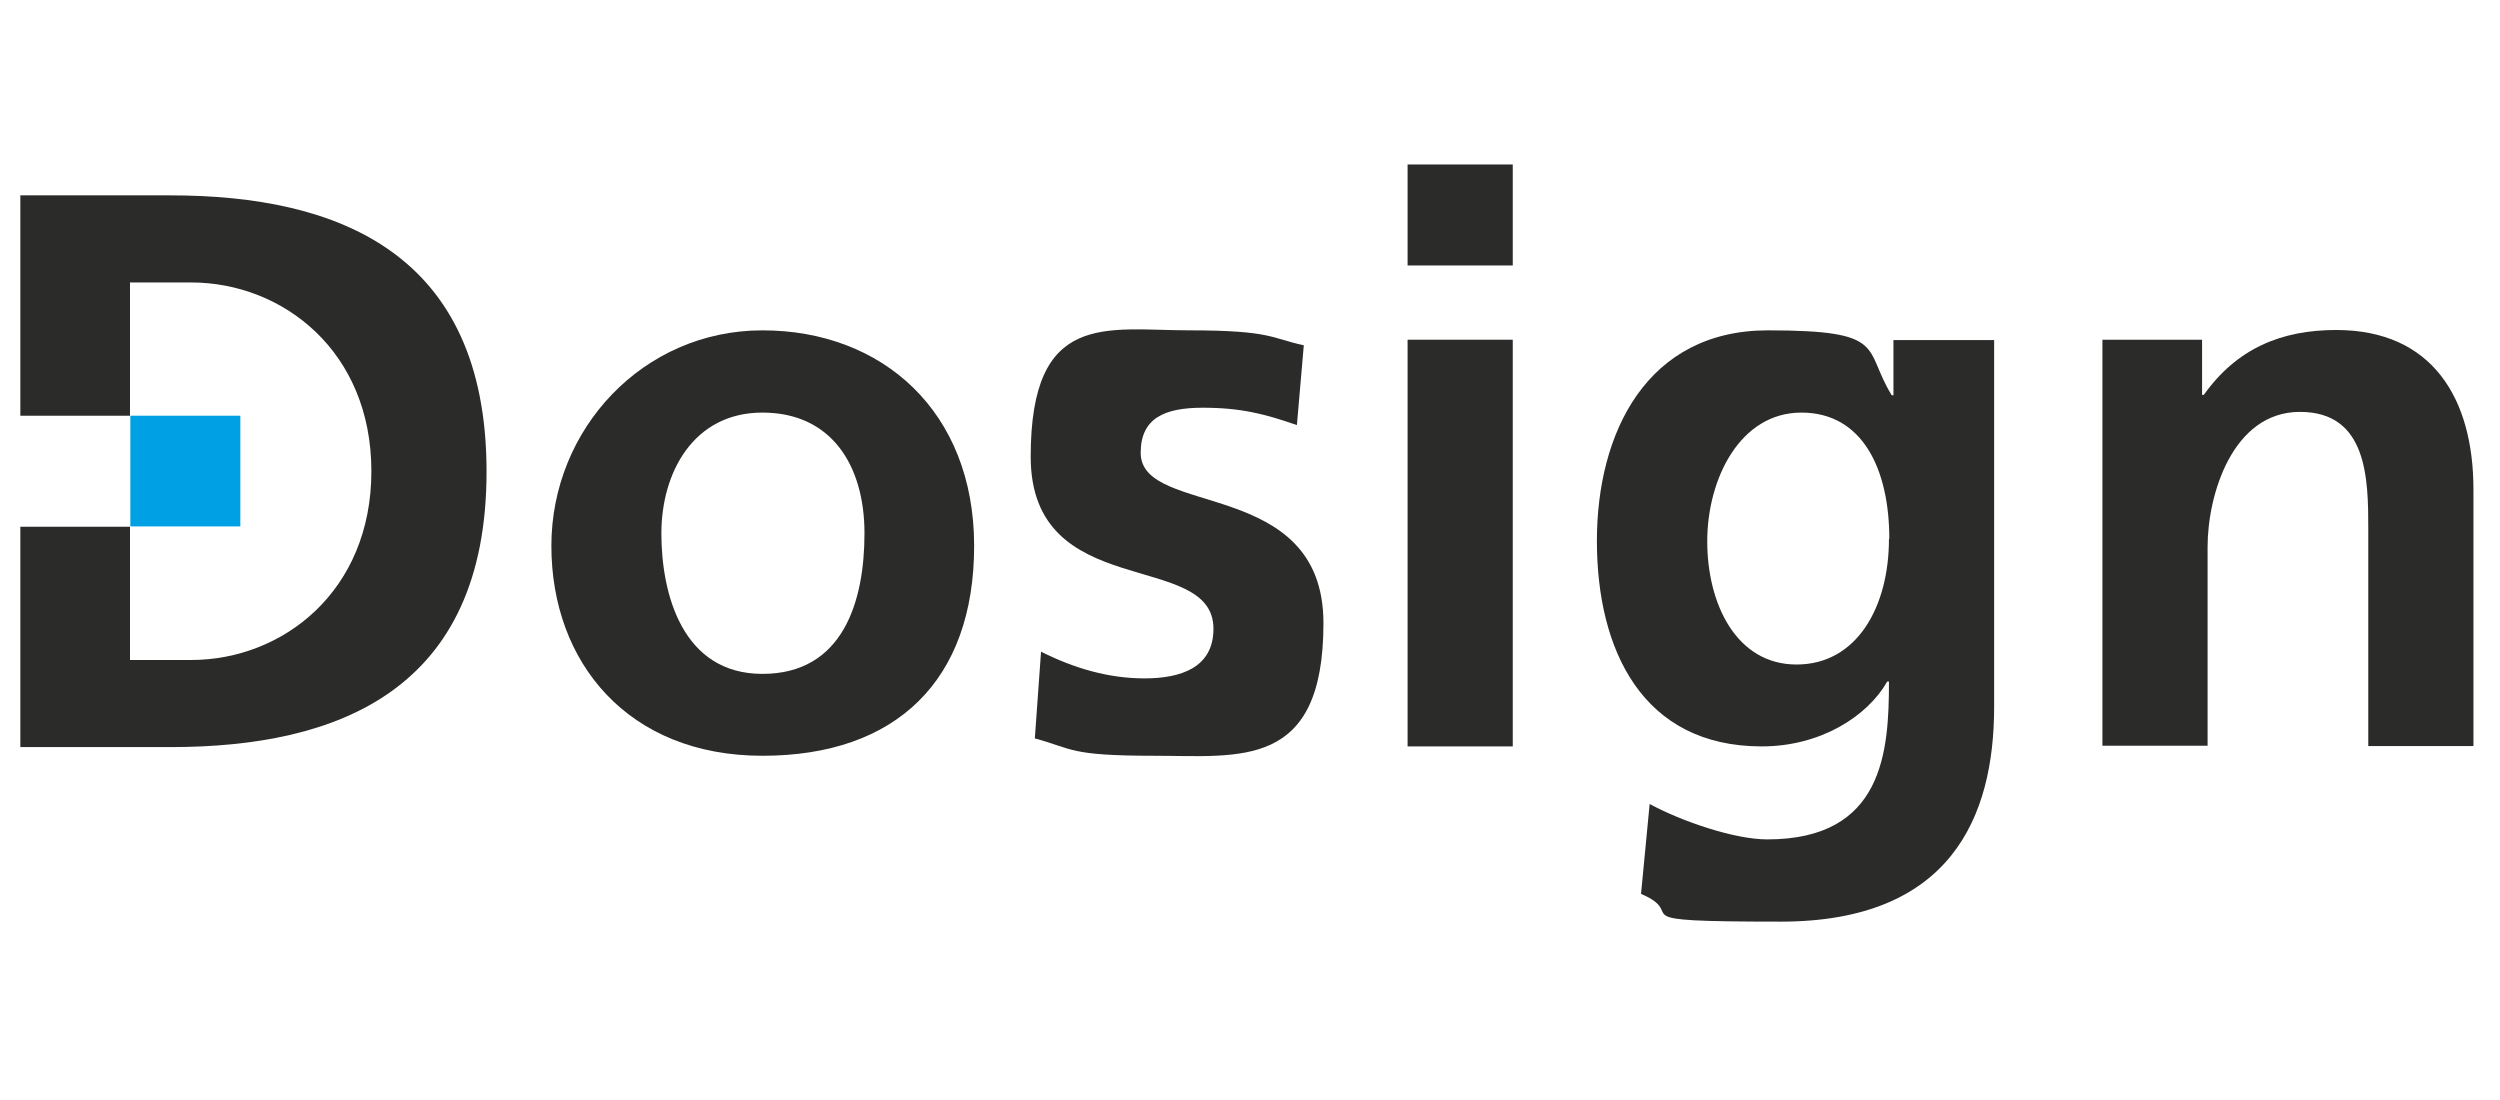 <?xml version="1.0" encoding="UTF-8"?>
<svg xmlns="http://www.w3.org/2000/svg" version="1.1" viewBox="0 0 725 317" width="100px" height="44px" preserveAspectRatio="none">
  <defs>
    <style>
      .cls-1 {
        fill: none;
      }

      .cls-2 {
        fill: #2b2b2a;
      }

      .cls-3 {
        fill: #00a0e4;
      }
    </style>
  </defs>
  <!-- Generator: Adobe Illustrator 28.6.0, SVG Export Plug-In . SVG Version: 1.2.0 Build 709)  -->
  <g>
    <g id="layer">
      <path class="cls-2" d="M221.1,194.2c23.4,0,29.6-20.9,29.6-40.5s-9.6-34.8-29.6-34.8-29.3,17.3-29.3,34.8,6.1,40.5,29.3,40.5M221.1,95.2c34.8,0,61.4,23.4,61.4,62.1s-22.5,60.5-61.4,60.5-61.2-26.8-61.2-60.5,26.6-62.1,61.2-62.1"/>
      <path class="cls-2" d="M376.1,122.5c-9.3-3.2-16.2-5-27.3-5s-18,3-18,13c0,18.7,53,6.8,53,49.1s-24.3,38.2-49.1,38.2-23.4-2-34.6-5l1.8-25c9.6,4.8,19.6,7.7,30,7.7s20-3,20-14.3c0-23-53-7.3-53-49.6s22.1-36.4,46-36.4,23.7,2.3,33.2,4.3l-2,23Z"/>
      <path class="cls-2" d="M408.2,97.9h30.5v117.2h-30.5v-117.2ZM408.2,47.4h30.5v29.1h-30.5v-29.1Z"/>
      <path class="cls-2" d="M547.9,155.3c0-20-7.7-36.4-25.5-36.4s-27.3,19.1-27.3,37.1,8.4,35.5,25.9,35.5,26.8-16.6,26.8-36.2M578.3,97.9v105.8c0,31.9-12.7,61.9-61.9,61.9s-25.9-1.8-40.5-8l2.5-25.9c9.3,5,24.6,10.2,34.1,10.2,33.7,0,35.3-25.3,35.3-45.5h-.5c-5.7,10-19.3,18.7-36.4,18.7-34.6,0-47.8-27.8-47.8-59.2s14.6-60.7,49.6-60.7,27.5,5.2,35.9,18.7h.5v-15.9h29.1Z"/>
      <path class="cls-2" d="M609.7,97.9h28.9v15.9h.5c9.6-13.4,22.5-18.7,38.4-18.7,27.8,0,39.8,19.6,39.8,46v73.9h-30.5v-62.6c0-14.3-.2-33.7-19.8-33.7s-26.8,23.9-26.8,38.9v57.3h-30.5v-117.2Z"/>
      <rect class="cls-3" x="37.8" y="119.8" width="31.9" height="31.9"/>
      <path class="cls-2" d="M49.4,56.3H5.9v63.5h31.8v-38.4h17.7c26.6,0,52.3,19.8,52.3,54.4s-25.7,54.4-52.3,54.4h-17.7v-38.4H5.9v63.5h43.5c48.7,0,91.7-16.4,91.7-79.4S98.1,56.3,49.4,56.3"/>
      <rect class="cls-1" x="-226.6" y="43.6" width="1117.9" height="346.8"/>
    </g>
  </g>
</svg>